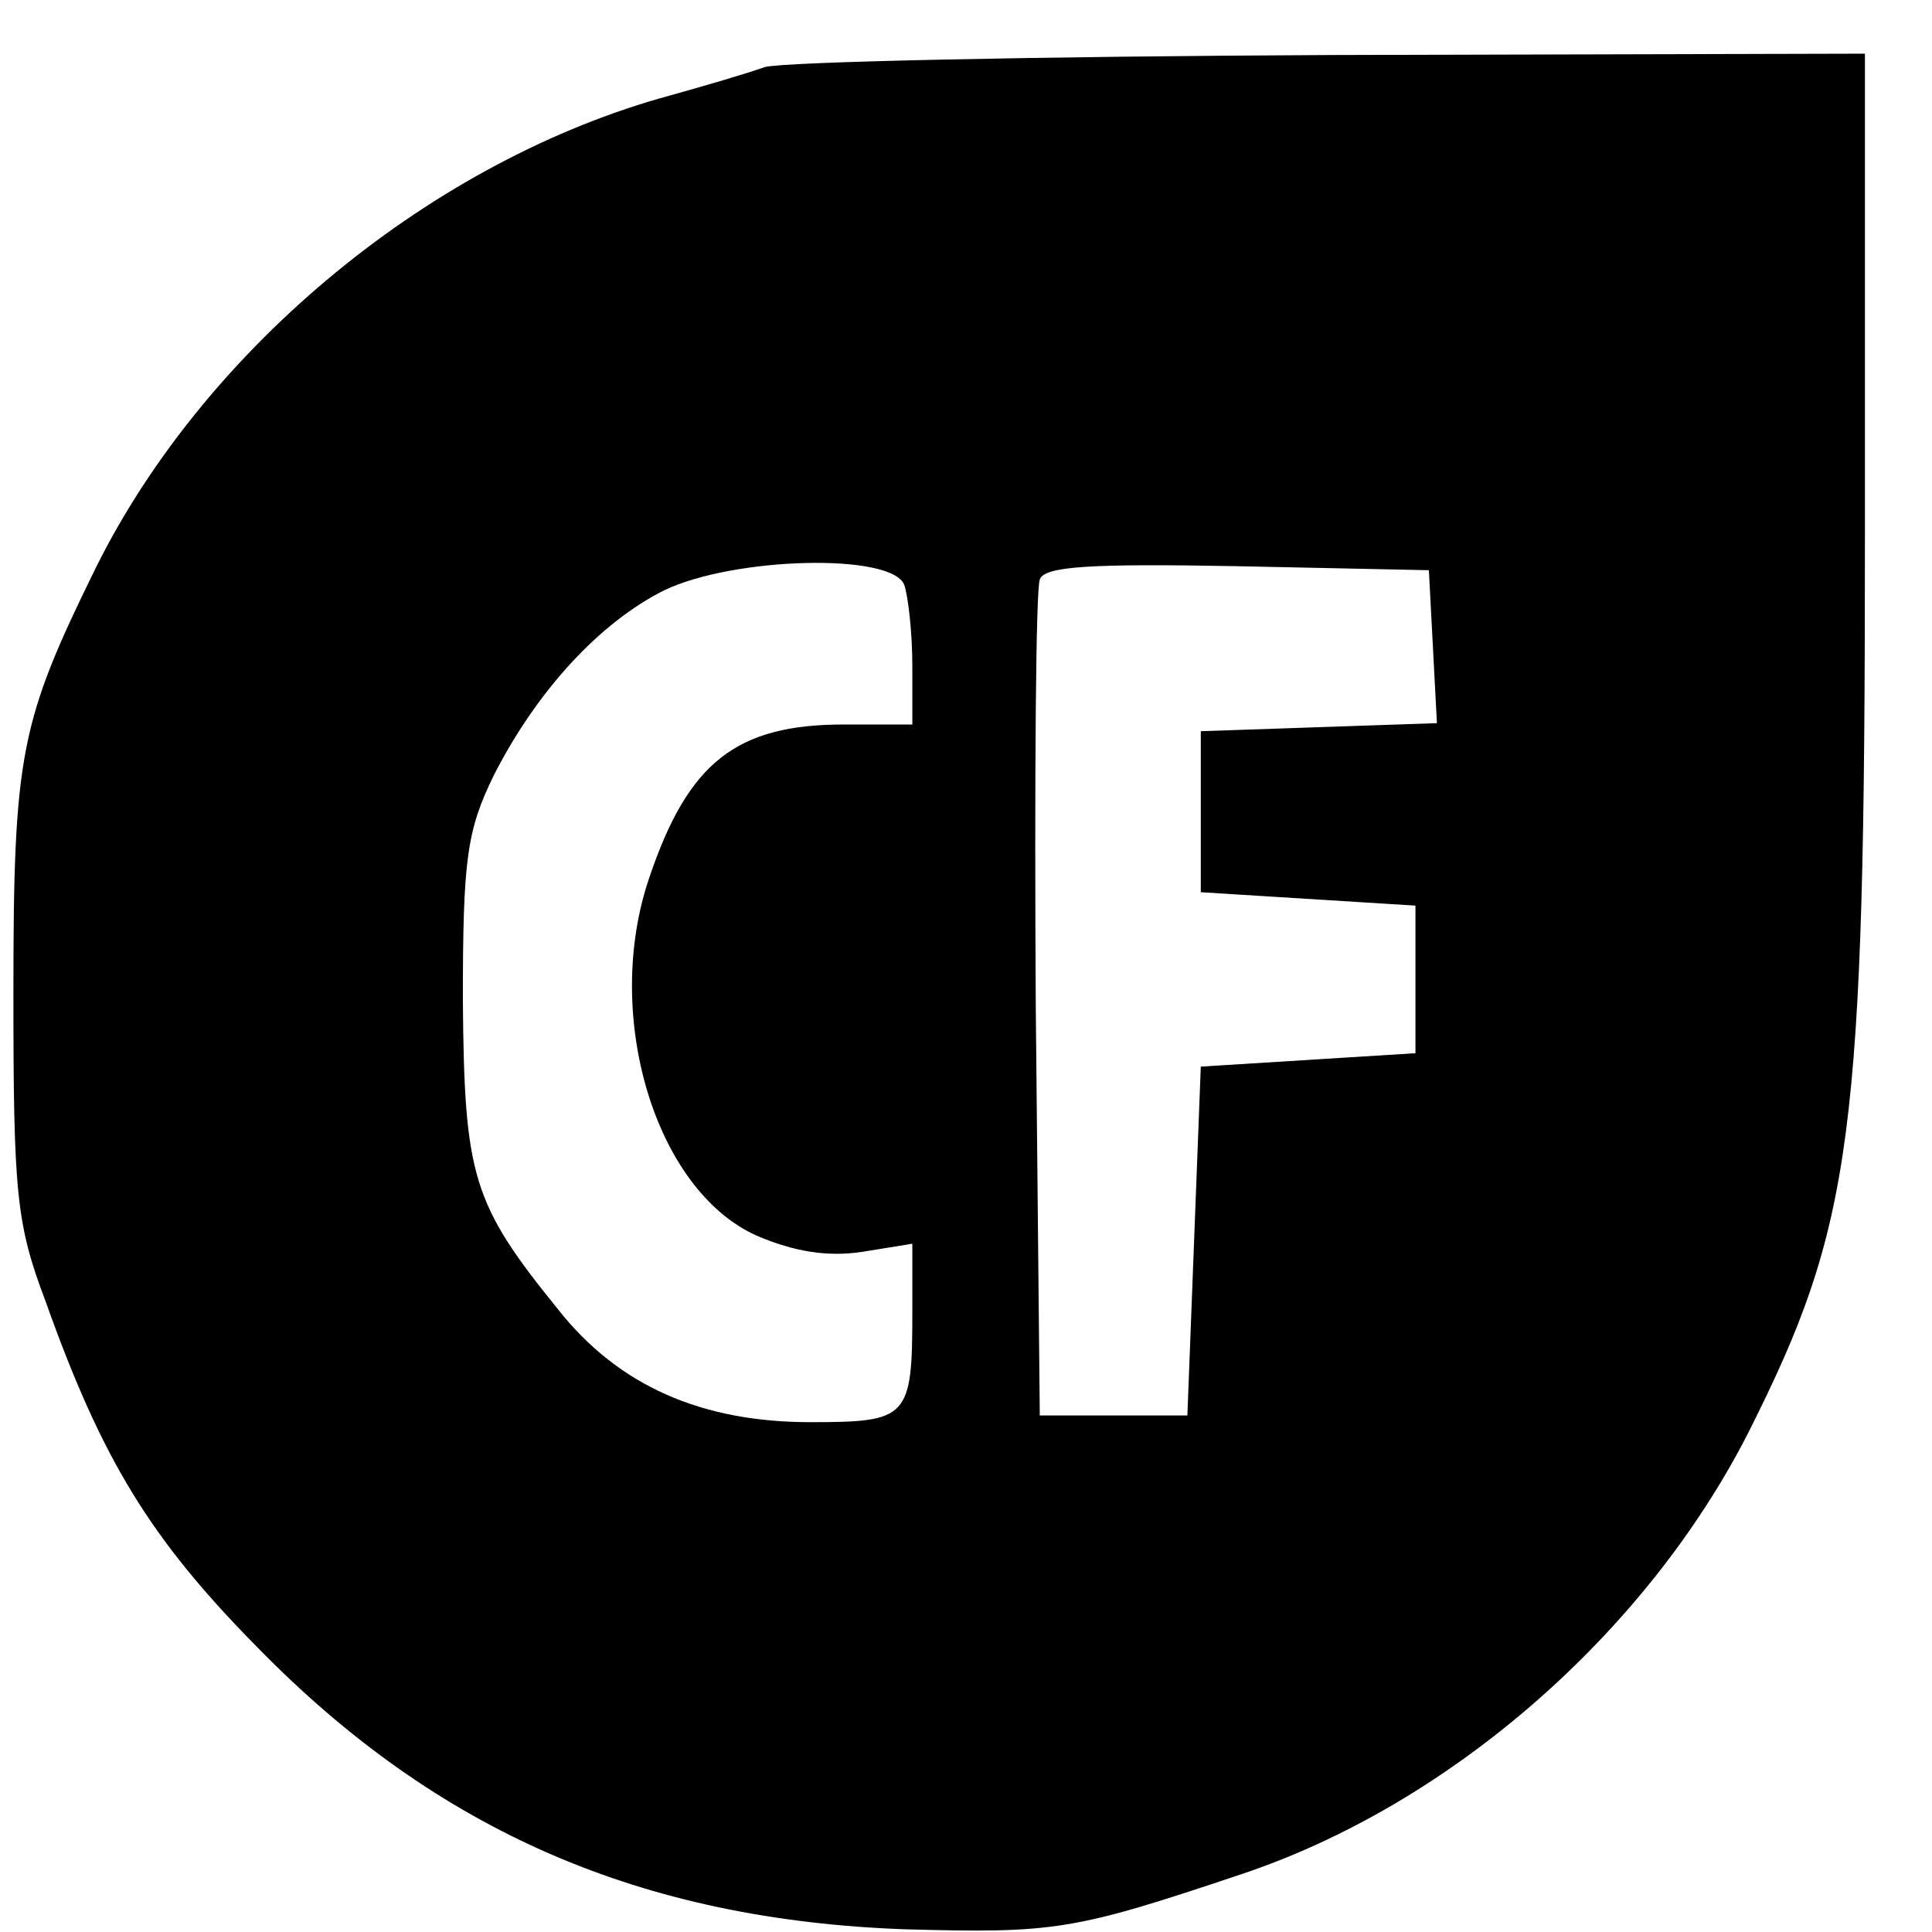 <svg version="1" xmlns="http://www.w3.org/2000/svg" width="192" height="192" viewBox="0 0 144 144" preserveAspectRatio="xMidYMid meet"><path d="M57 5c-1.4.5-4.5 1.4-7 2.1-17.7 4.8-34.6 18.7-42.8 35.1C1.5 53.8 1 56.1 1 74c0 14.9.2 17.2 2.4 23 4.2 11.8 7.8 17.7 15.8 25.8 13.4 13.7 28.6 20.3 48.3 21 11.1.3 12.5.1 25-4.1 15.6-5.2 30.2-18 37.8-32.9 7.8-15.5 8.7-22 8.7-66.6V4l-39.7.1c-21.9.1-40.9.5-42.3.9zm10.4 38.6c.3.9.6 3.6.6 6V54h-5.1c-8 0-11.6 2.8-14.5 11.4-3.5 10.2.4 23.3 8 26.7 2.8 1.2 5.3 1.6 7.9 1.2l3.7-.6v5.1c0 7.9-.3 8.2-7.6 8.2-8.1 0-14.3-2.7-18.8-8.4-6.4-7.9-7-9.9-7.1-23.1 0-10.5.3-12.6 2.3-16.7C40 51.5 44.7 46.4 49.5 44c5.2-2.5 17-2.8 17.9-.4zm39.4 4.6l.3 5.7-8.8.3-8.8.3v12l8 .5 8 .5v11l-8 .5-8 .5-.5 13-.5 13h-11L77.2 75c-.1-16.8 0-31.1.3-31.8.3-1 3.8-1.2 14.7-1l14.3.3.3 5.7z" fill="#000"/></svg>